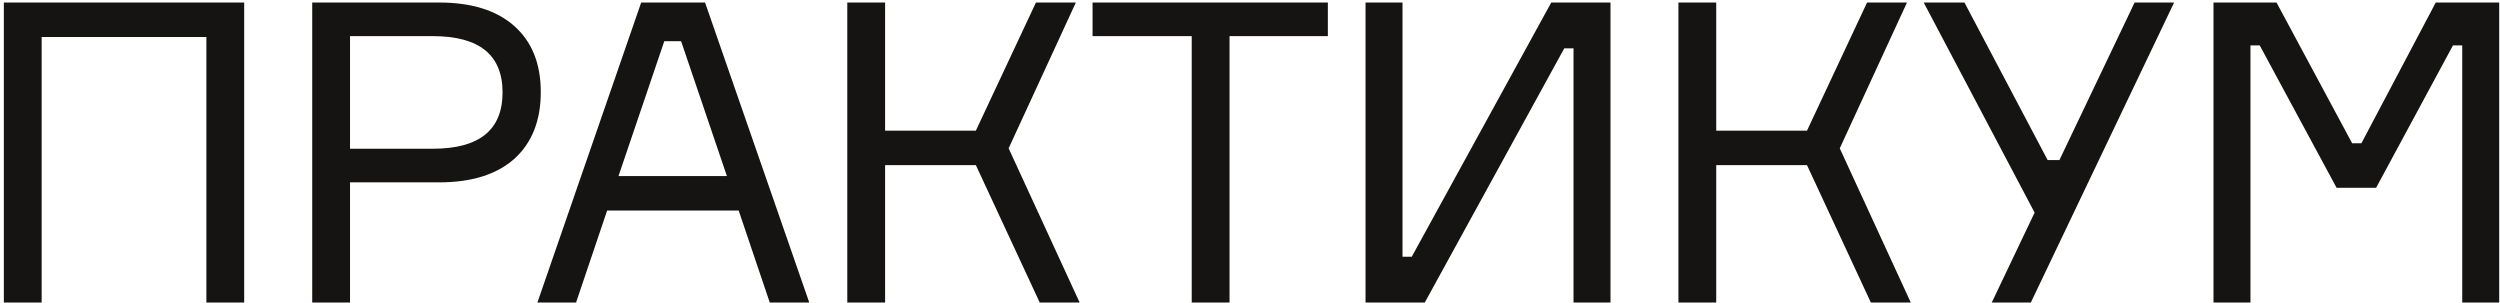 <?xml version="1.0" encoding="UTF-8"?> <svg xmlns="http://www.w3.org/2000/svg" width="595" height="72" viewBox="0 0 595 72" fill="none"> <path d="M0.916 0.6L58.116 0.6L58.116 72H49.116L49.116 8.8L9.916 8.8L9.916 72H0.916L0.916 0.6Z" fill="#161313"></path> <path d="M74.307 0.6L104.507 0.6C112.24 0.6 118.207 2.467 122.407 6.2C126.607 9.933 128.707 15.167 128.707 21.9C128.707 28.7 126.607 34 122.407 37.8C118.207 41.533 112.24 43.4 104.507 43.4H83.307L83.307 72H74.307L74.307 0.6ZM83.307 35.4H103.007C114.073 35.4 119.607 30.933 119.607 22C119.607 13.067 114.073 8.6 103.007 8.6L83.307 8.6V35.4Z" fill="#161313"></path> <path d="M183.202 72L175.802 50.1L144.502 50.1L137.102 72L127.902 72L152.602 0.6L167.802 0.6L192.602 72H183.202ZM158.102 9.8L147.202 41.9L173.002 41.9L162.102 9.8L158.102 9.8Z" fill="#161313"></path> <path d="M201.654 72V0.6L210.654 0.6V31.1L232.254 31.1L246.554 0.6L256.054 0.6L240.054 35.3L256.954 72H247.454L232.254 39.3H210.654V72H201.654Z" fill="#161313"></path> <path d="M316.03 0.6V8.6L292.63 8.6V72H283.63V8.6L260.03 8.6V0.6L316.03 0.6Z" fill="#161313"></path> <path d="M324.998 0.6L333.798 0.6V61.1H335.998L369.198 0.6L383.298 0.6V72H374.498V11.5H372.298L339.098 72H324.998V0.6Z" fill="#161313"></path> <path d="M399.463 72V0.6L408.463 0.6V31.1L430.063 31.1L444.363 0.6L453.863 0.6L437.863 35.3L454.763 72H445.263L430.063 39.3L408.463 39.3V72H399.463Z" fill="#161313"></path> <path d="M487.339 38.1H490.139L508.039 0.6L517.439 0.6L483.339 72H474.039L484.239 50.6L457.839 0.6L467.539 0.6L487.339 38.1Z" fill="#161313"></path> <path d="M526.811 72V0.6L541.811 0.6L559.811 34.1H562.011L579.711 0.6L594.811 0.6V72H586.011V10.8H583.811L565.511 44.7H556.111L537.811 10.8L535.611 10.8V72H526.811Z" fill="#161313"></path> </svg> 